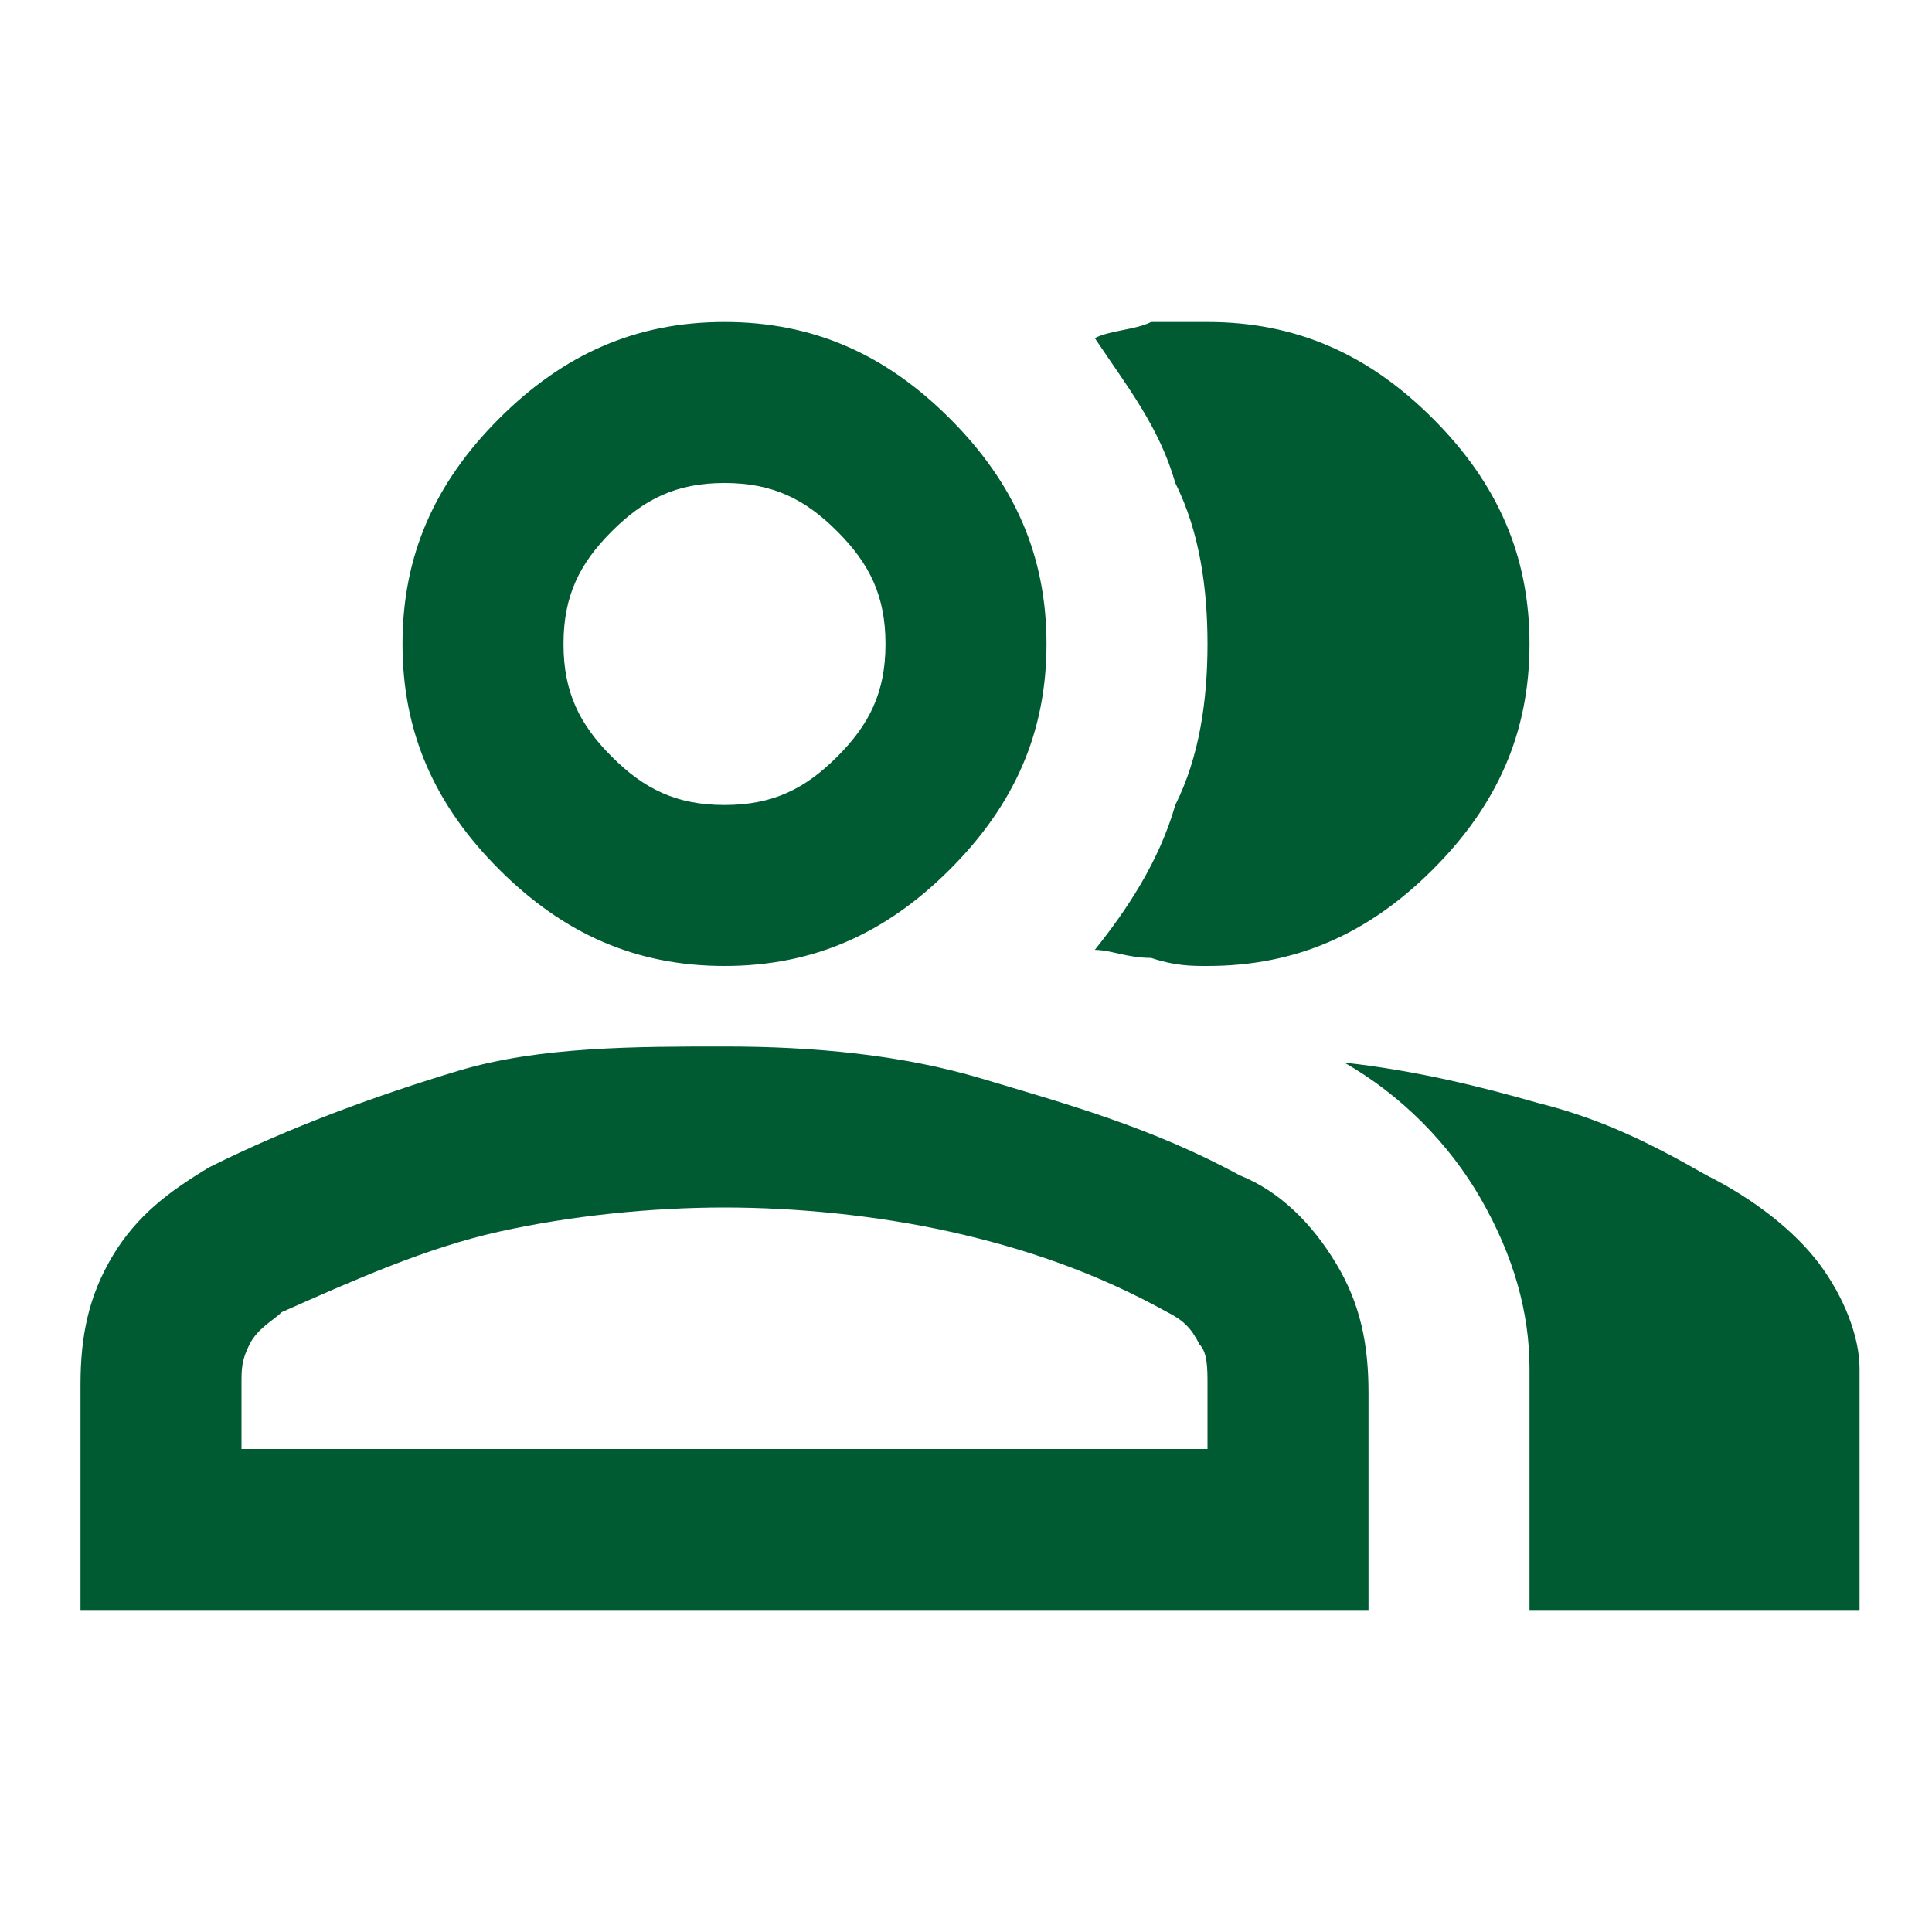 <?xml version="1.0" encoding="UTF-8"?> <!-- Generator: Adobe Illustrator 28.2.0, SVG Export Plug-In . SVG Version: 6.00 Build 0) --> <svg xmlns="http://www.w3.org/2000/svg" xmlns:xlink="http://www.w3.org/1999/xlink" id="Layer_1" x="0px" y="0px" viewBox="0 0 24 24" style="enable-background:new 0 0 24 24;" xml:space="preserve"> <style type="text/css"> .st0{fill:#005B32;} </style> <path class="st0" d="M1,20v-2.8c0-0.6,0.1-1.1,0.4-1.6c0.3-0.5,0.7-0.8,1.2-1.1c1-0.5,2.1-0.9,3.1-1.2S7.9,13,9,13s2.2,0.1,3.2,0.4 s2.1,0.6,3.2,1.2c0.5,0.2,0.9,0.6,1.2,1.1c0.3,0.5,0.4,1,0.4,1.6V20H1z M19,20v-3c0-0.7-0.2-1.4-0.6-2.1s-1-1.3-1.7-1.7 c0.9,0.1,1.7,0.3,2.4,0.5c0.8,0.2,1.4,0.5,2.1,0.9c0.6,0.3,1.1,0.7,1.4,1.1c0.3,0.4,0.5,0.9,0.5,1.3v3H19z M9,12 c-1.1,0-2-0.4-2.8-1.2C5.4,10,5,9.1,5,8s0.4-2,1.2-2.8S7.9,4,9,4s2,0.4,2.8,1.2C12.6,6,13,6.9,13,8s-0.4,2-1.2,2.8 C11,11.6,10.1,12,9,12z M19,8c0,1.1-0.4,2-1.2,2.8C17,11.6,16.1,12,15,12c-0.2,0-0.4,0-0.7-0.1c-0.3,0-0.5-0.1-0.7-0.1 c0.4-0.5,0.8-1.1,1-1.8C14.9,9.4,15,8.7,15,8s-0.1-1.4-0.4-2c-0.2-0.7-0.6-1.2-1-1.8c0.2-0.1,0.5-0.1,0.7-0.2c0.2,0,0.5,0,0.7,0 c1.1,0,2,0.4,2.8,1.2S19,6.9,19,8z M3,18h12v-0.8c0-0.2,0-0.4-0.1-0.5c-0.1-0.2-0.2-0.3-0.4-0.4c-0.9-0.5-1.8-0.8-2.7-1 C10.9,15.1,9.9,15,9,15s-1.9,0.1-2.8,0.3c-0.9,0.2-1.8,0.6-2.7,1c-0.1,0.1-0.3,0.2-0.4,0.4C3,16.9,3,17,3,17.2V18z M9,10 c0.6,0,1-0.2,1.4-0.6C10.8,9,11,8.6,11,8s-0.2-1-0.6-1.4C10,6.2,9.6,6,9,6S8,6.2,7.6,6.6C7.2,7,7,7.4,7,8s0.2,1,0.6,1.4 C8,9.8,8.4,10,9,10z"></path> </svg> 